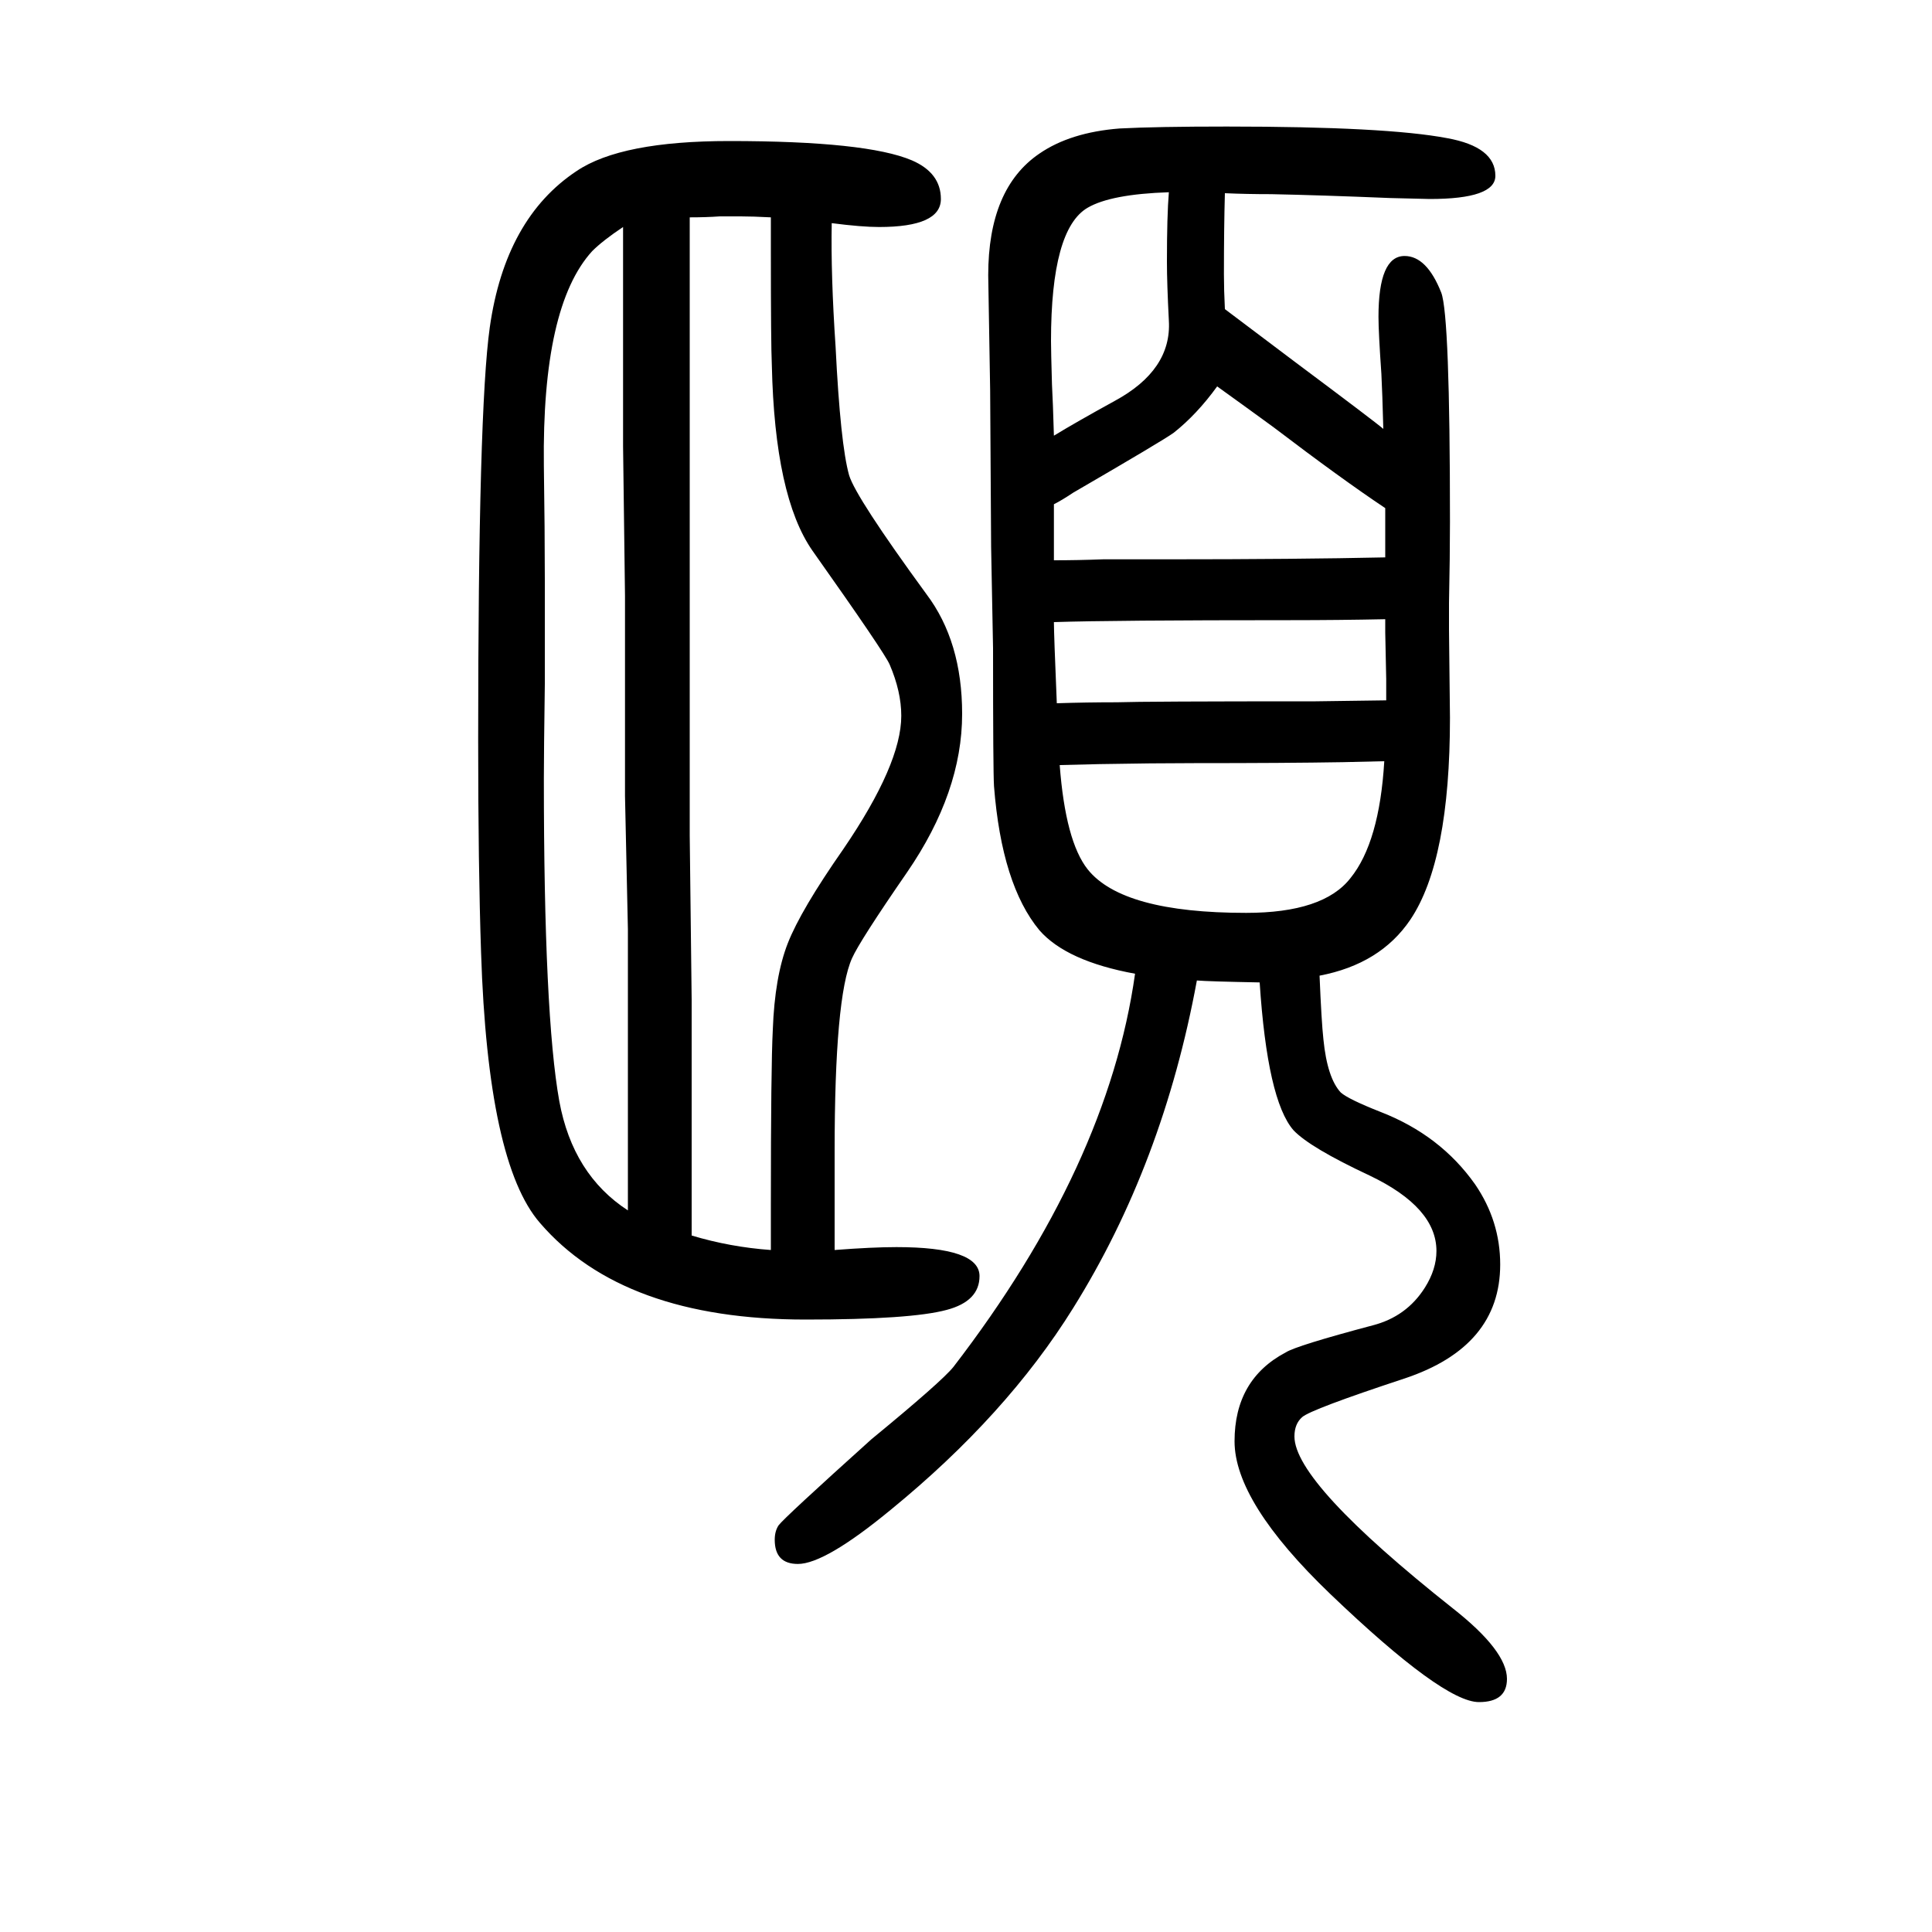 <svg xmlns="http://www.w3.org/2000/svg" xmlns:xlink="http://www.w3.org/1999/xlink" height="100" width="100" version="1.1"><path d="M1432 1206q-1 38 -2 57q-3 43 -3 59q0 63 27 63q23 0 38 -38q9 -24 9 -237q0 -36 -1 -84v-28l1 -91q0 -148 -41 -209q-31 -46 -94 -58q2 -48 4 -66q4 -40 18 -55q8 -7 41 -20q62 -24 98 -75q26 -38 26 -83q0 -85 -99 -118q-97 -32 -106 -40q-8 -7 -8 -20q0 -48 164 -178
q56 -44 56 -73q0 -24 -29 -24q-37 0 -154 112q-99 95 -99 158q0 64 53 92q11 7 90 28q35 9 54 39q12 19 12 38q0 45 -69 78q-62 29 -79 47q-27 31 -35 153q-53 1 -65 2q-35 -190 -128 -339q-69 -111 -189 -209q-68 -56 -96 -56q-24 0 -24 25q0 9 4 15q6 8 96 89q73 60 85 75
q160 208 188 407q-71 13 -99 45q-39 47 -47 149q-1 15 -1 143l-2 105l-1 162l-2 119q0 90 53 126q32 22 83 26q38 2 111 2q165 0 228 -12q50 -9 50 -39q0 -24 -68 -24l-41 1q-73 3 -123 4q-26 0 -48 1q-1 -36 -1 -84q0 -16 1 -36l73 -55q83 -62 91 -69zM1434 1124
q-45 30 -116 84q-26 19 -58 42q-21 -29 -45 -48q-11 -8 -104 -62q-12 -8 -20 -12v-58q25 0 51 1h66q135 0 226 2v26v25zM1091 1199q23 14 63 36q59 32 56 83q-2 39 -2 61q0 48 2 72q-60 -2 -84 -16q-38 -22 -38 -138q0 -10 1 -45q1 -18 2 -53zM1434 1009q-48 -1 -98 -1
q-184 0 -245 -2q0 -12 3 -84q31 1 62 1q29 1 206 1q4 0 73 1v22l-1 48v14zM1433 862l-43 -1q-59 -1 -154 -1q-42 0 -98 -1l-41 -1q6 -79 29 -108q36 -45 164 -45q80 0 108 36q30 37 35 121zM861 1419q-1 -54 4 -128q5 -101 14 -133q7 -23 80 -123q37 -49 37 -124
q0 -81 -57 -164q-49 -71 -57 -89q-18 -40 -18 -200v-34v-68q39 3 64 3q86 0 86 -30q0 -26 -34 -35q-37 -10 -146 -10q-189 0 -275 100q-54 62 -61 280q-3 88 -3 220q0 342 12 427q16 113 90 162q46 31 158 31q142 0 189 -20q30 -13 30 -40q0 -29 -64 -29q-18 0 -49 4z
M798 1425q-19 1 -31 1h-22q-14 -1 -31 -1v-57v-26v-111v-155v-143v-148l2 -170v-202v-13v-29q40 -12 82 -15v28v19q0 143 2 181q2 55 15.5 89.5t57.5 97.5q60 88 60 138q0 25 -12 53q-5 12 -80 118q-39 56 -42 192q-1 21 -1 117v36zM650 397v52v22v217l-3 138v207l-2 155
v159v21v47q-21 -14 -32 -25q-52 -57 -50 -222q1 -67 1 -119v-107q-1 -72 -1 -98q0 -245 16 -334q14 -76 71 -113z" style="" transform="scale(0.05 -0.05) translate(0 -1650)"/></svg>